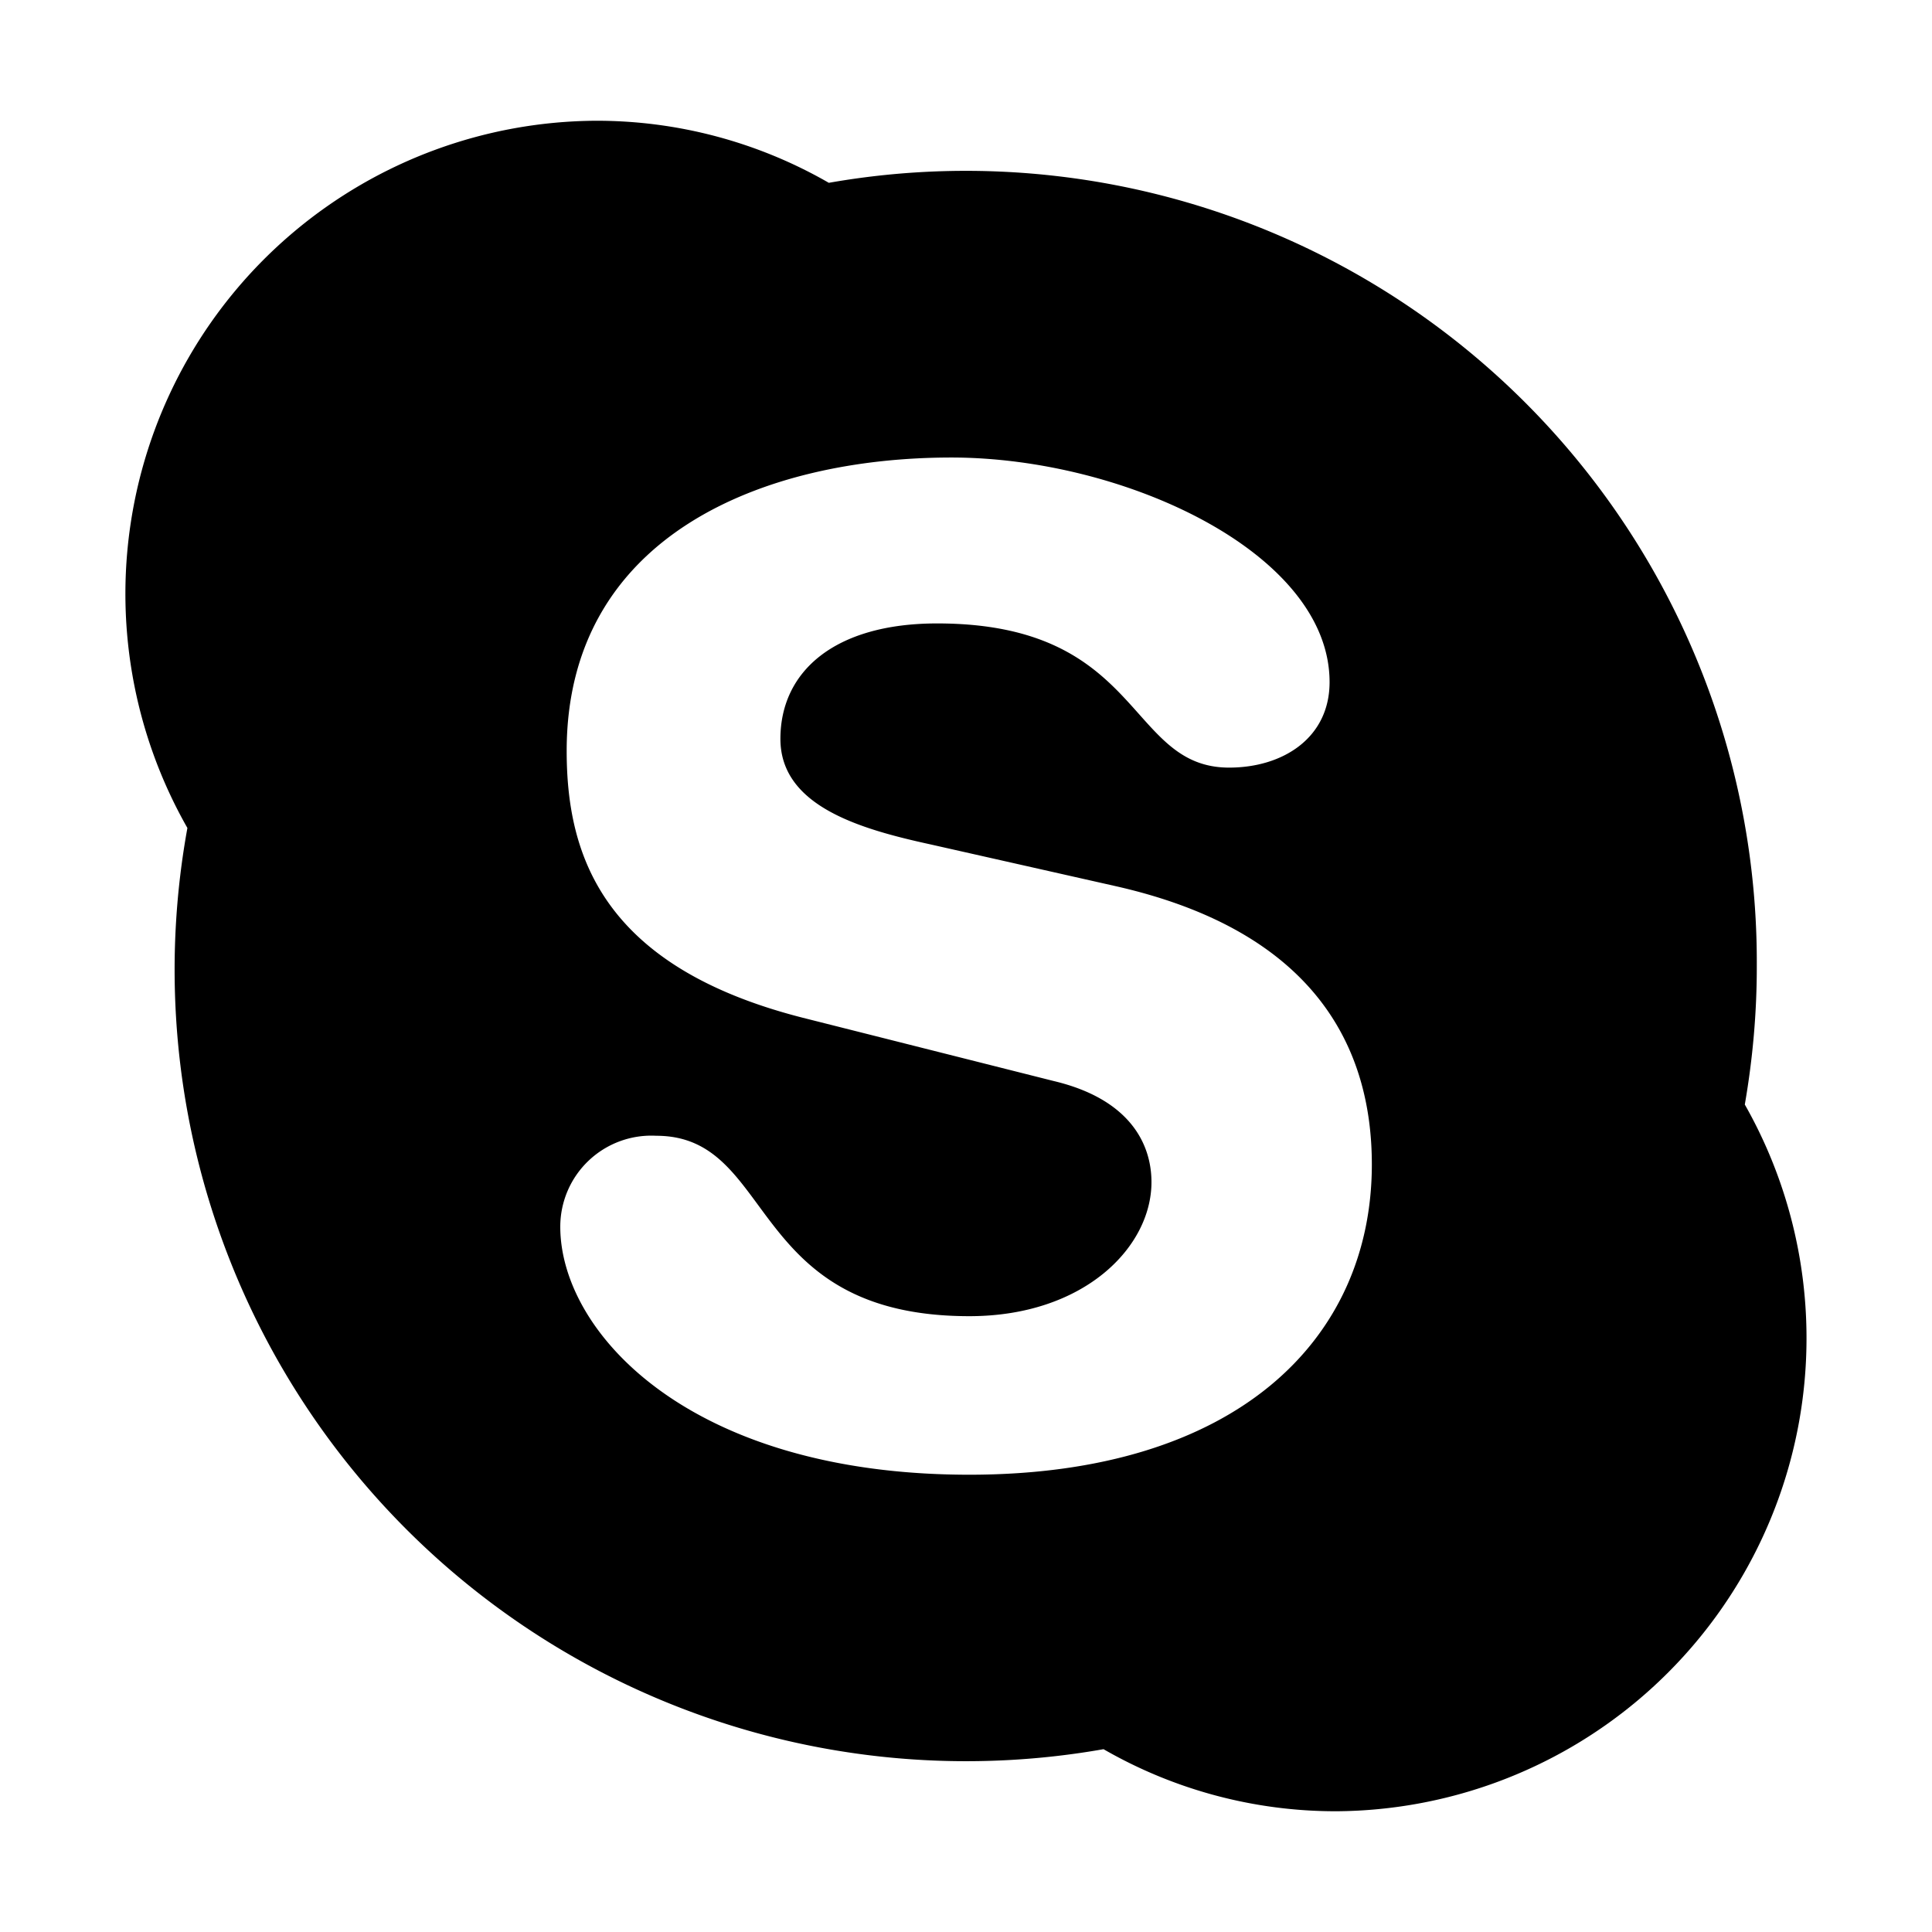 <?xml version="1.0" encoding="utf-8"?>
<svg width="800px" height="800px" viewBox="0 0 16 16" xmlns="http://www.w3.org/2000/svg">
  <path d="M8.028 12.213c-2.325 0-3.388-1.184-3.388-2.053a.754.754 0 01.795-.754c.996 0 .736 1.494 2.593 1.494.95 0 1.508-.572 1.508-1.11 0-.322-.185-.69-.812-.838L6.65 8.429c-1.666-.424-1.957-1.351-1.957-2.21 0-1.785 1.632-2.43 3.186-2.43 1.43 0 3.132.79 3.132 1.86 0 .461-.385.708-.832.708-.85 0-.708-1.194-2.418-1.194-.85 0-1.298.398-1.298.956 0 .558.662.747 1.243.874l1.53.345c1.678.378 2.125 1.363 2.125 2.305 0 1.45-1.122 2.57-3.335 2.57h.002zm6.422-3.067c.066-.381.1-.767.099-1.153a6.55 6.55 0 00-7.685-6.479A3.854 3.854 0 004.933 1a3.918 3.918 0 00-3.381 5.857 6.555 6.555 0 007.587 7.629 3.852 3.852 0 001.93.514 3.918 3.918 0 003.38-5.854z" fill="#000000"/>
</svg>